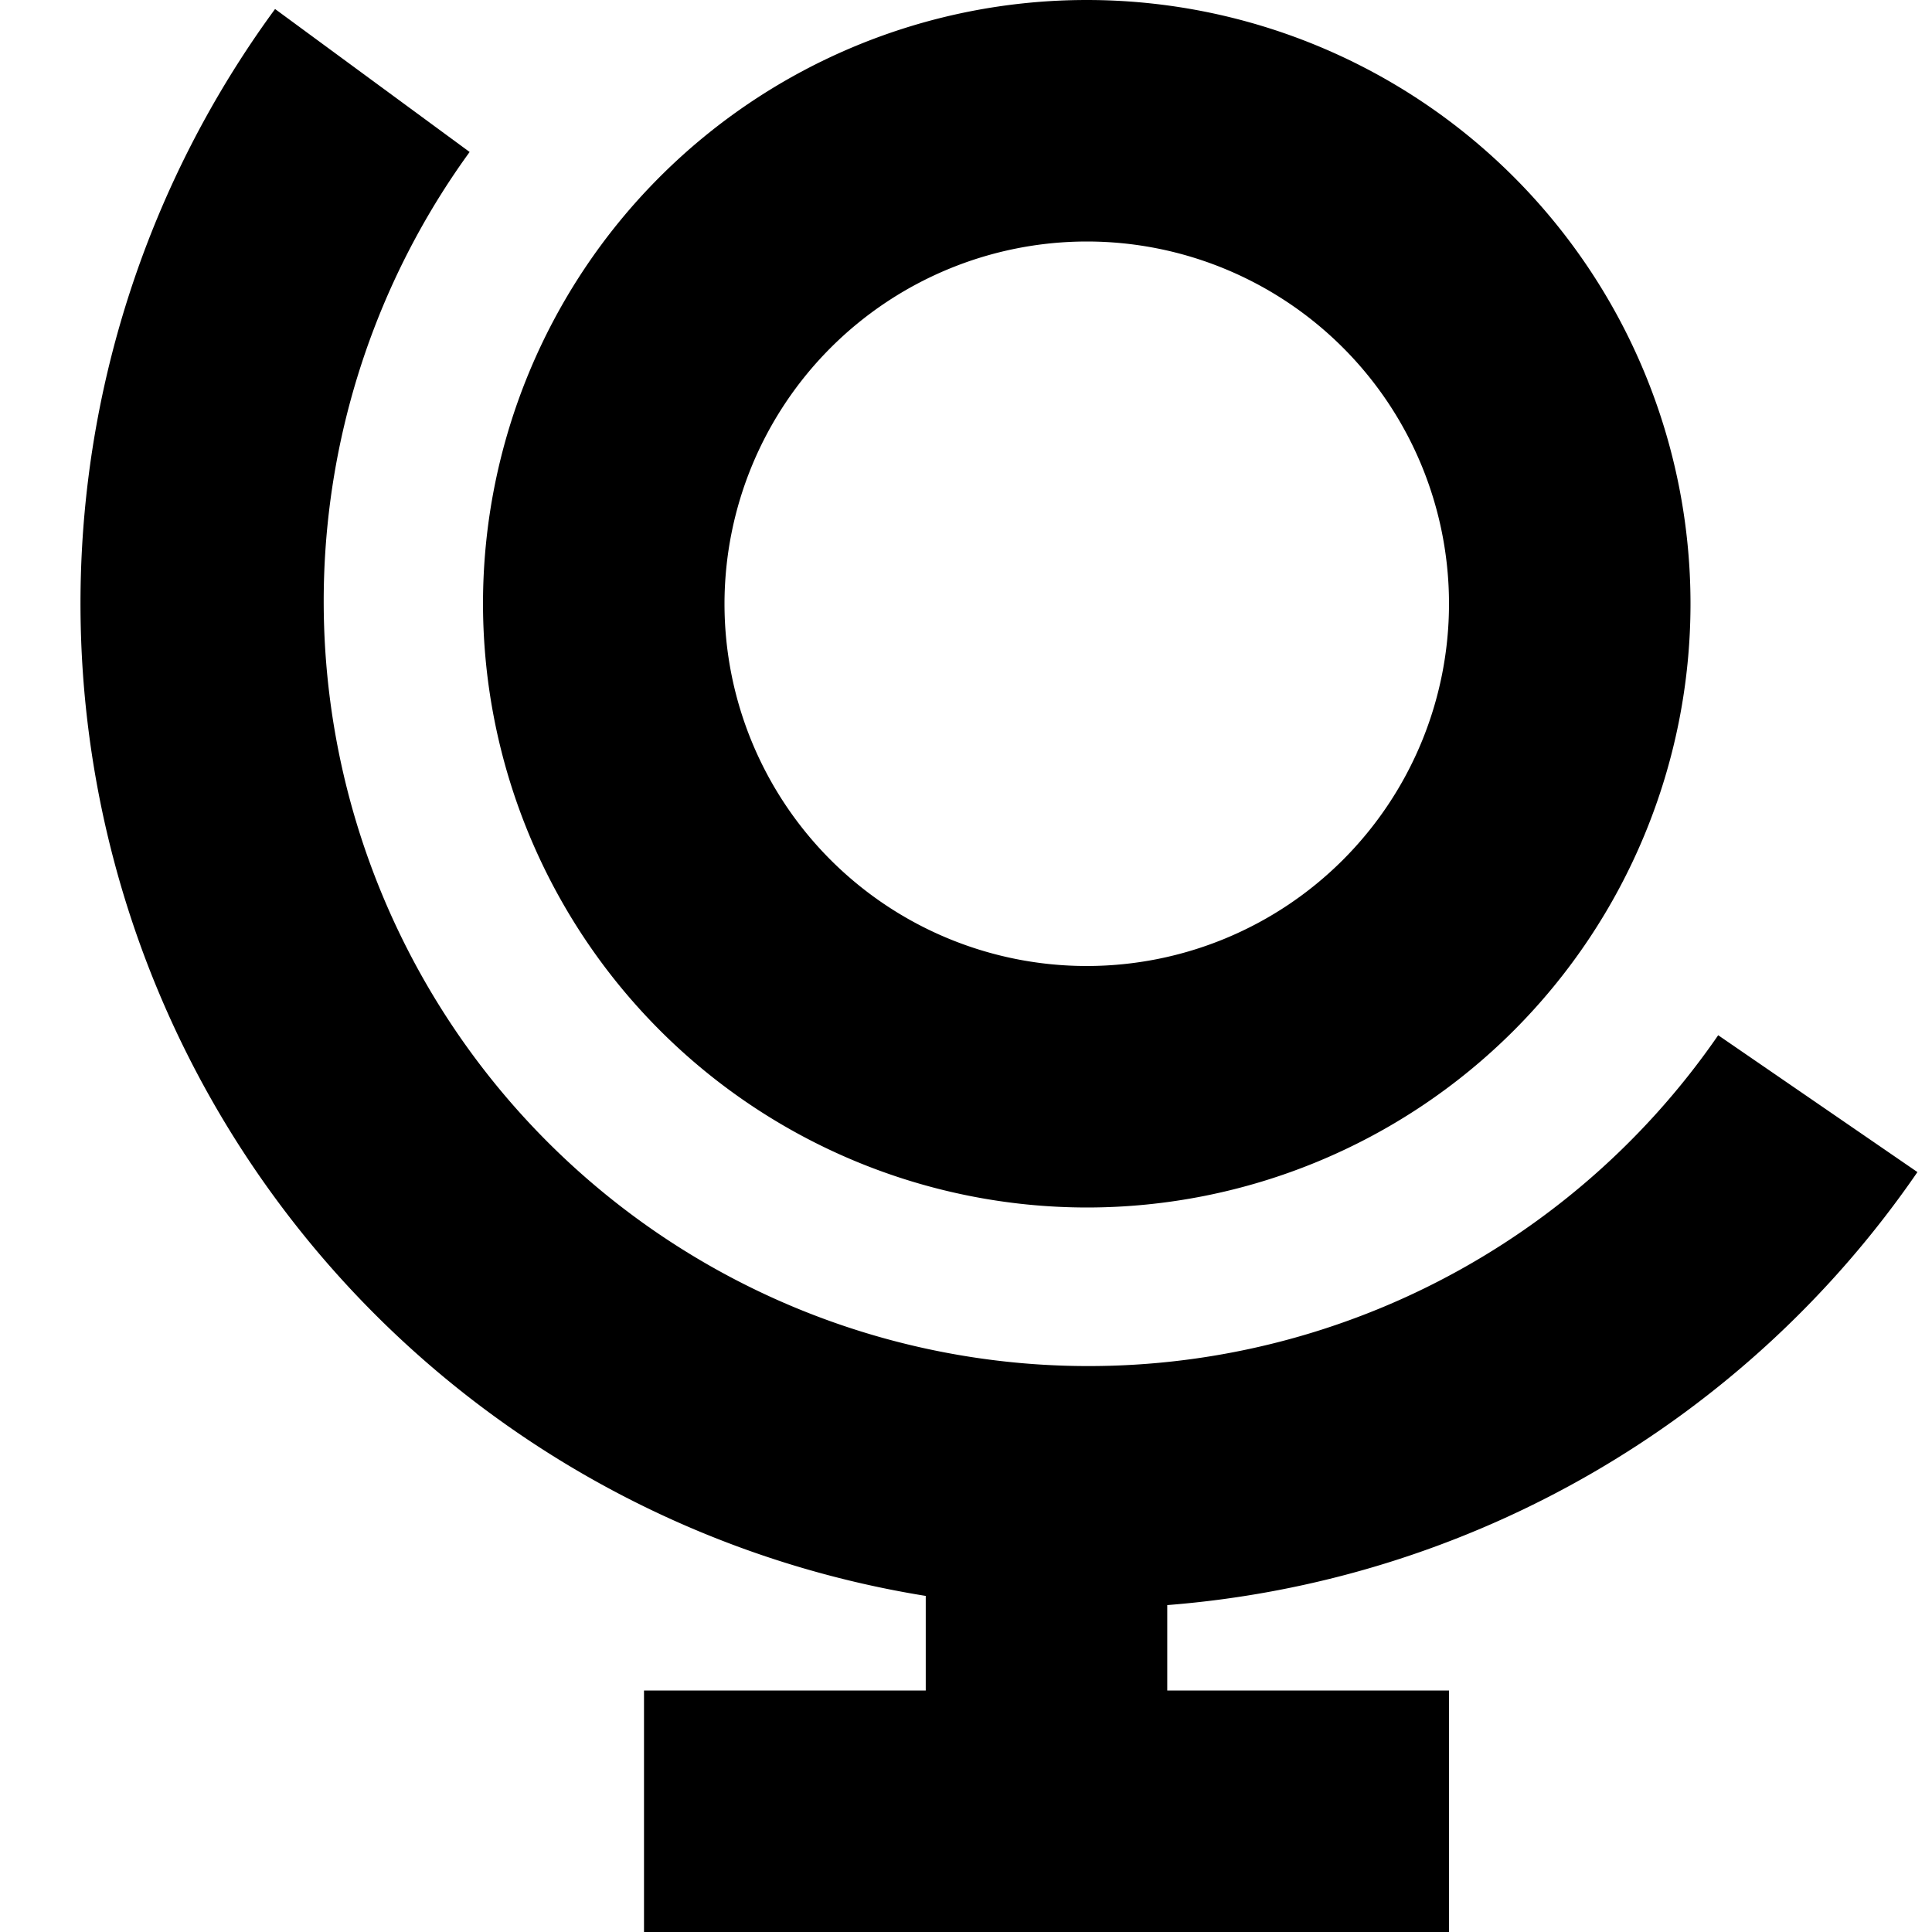 <svg id="Layer_1" height="512" viewBox="0 0 24 24" width="512" xmlns="http://www.w3.org/2000/svg" data-name="Layer 1"><path d="m13.5 15a7.5 7.5 0 1 0 -7.5-7.5 7.508 7.508 0 0 0 7.5 7.5zm0-12a4.5 4.5 0 1 1 -4.5 4.5 4.505 4.505 0 0 1 4.5-4.5zm1 16.939v1.061h3.5v3h-10v-3h3.5v-1.175a12.488 12.488 0 0 1 -8.083-19.713l2.417 1.776a9.5 9.5 0 1 0 15.51 10.972l2.475 1.7a12.489 12.489 0 0 1 -9.319 5.379z"/></svg>